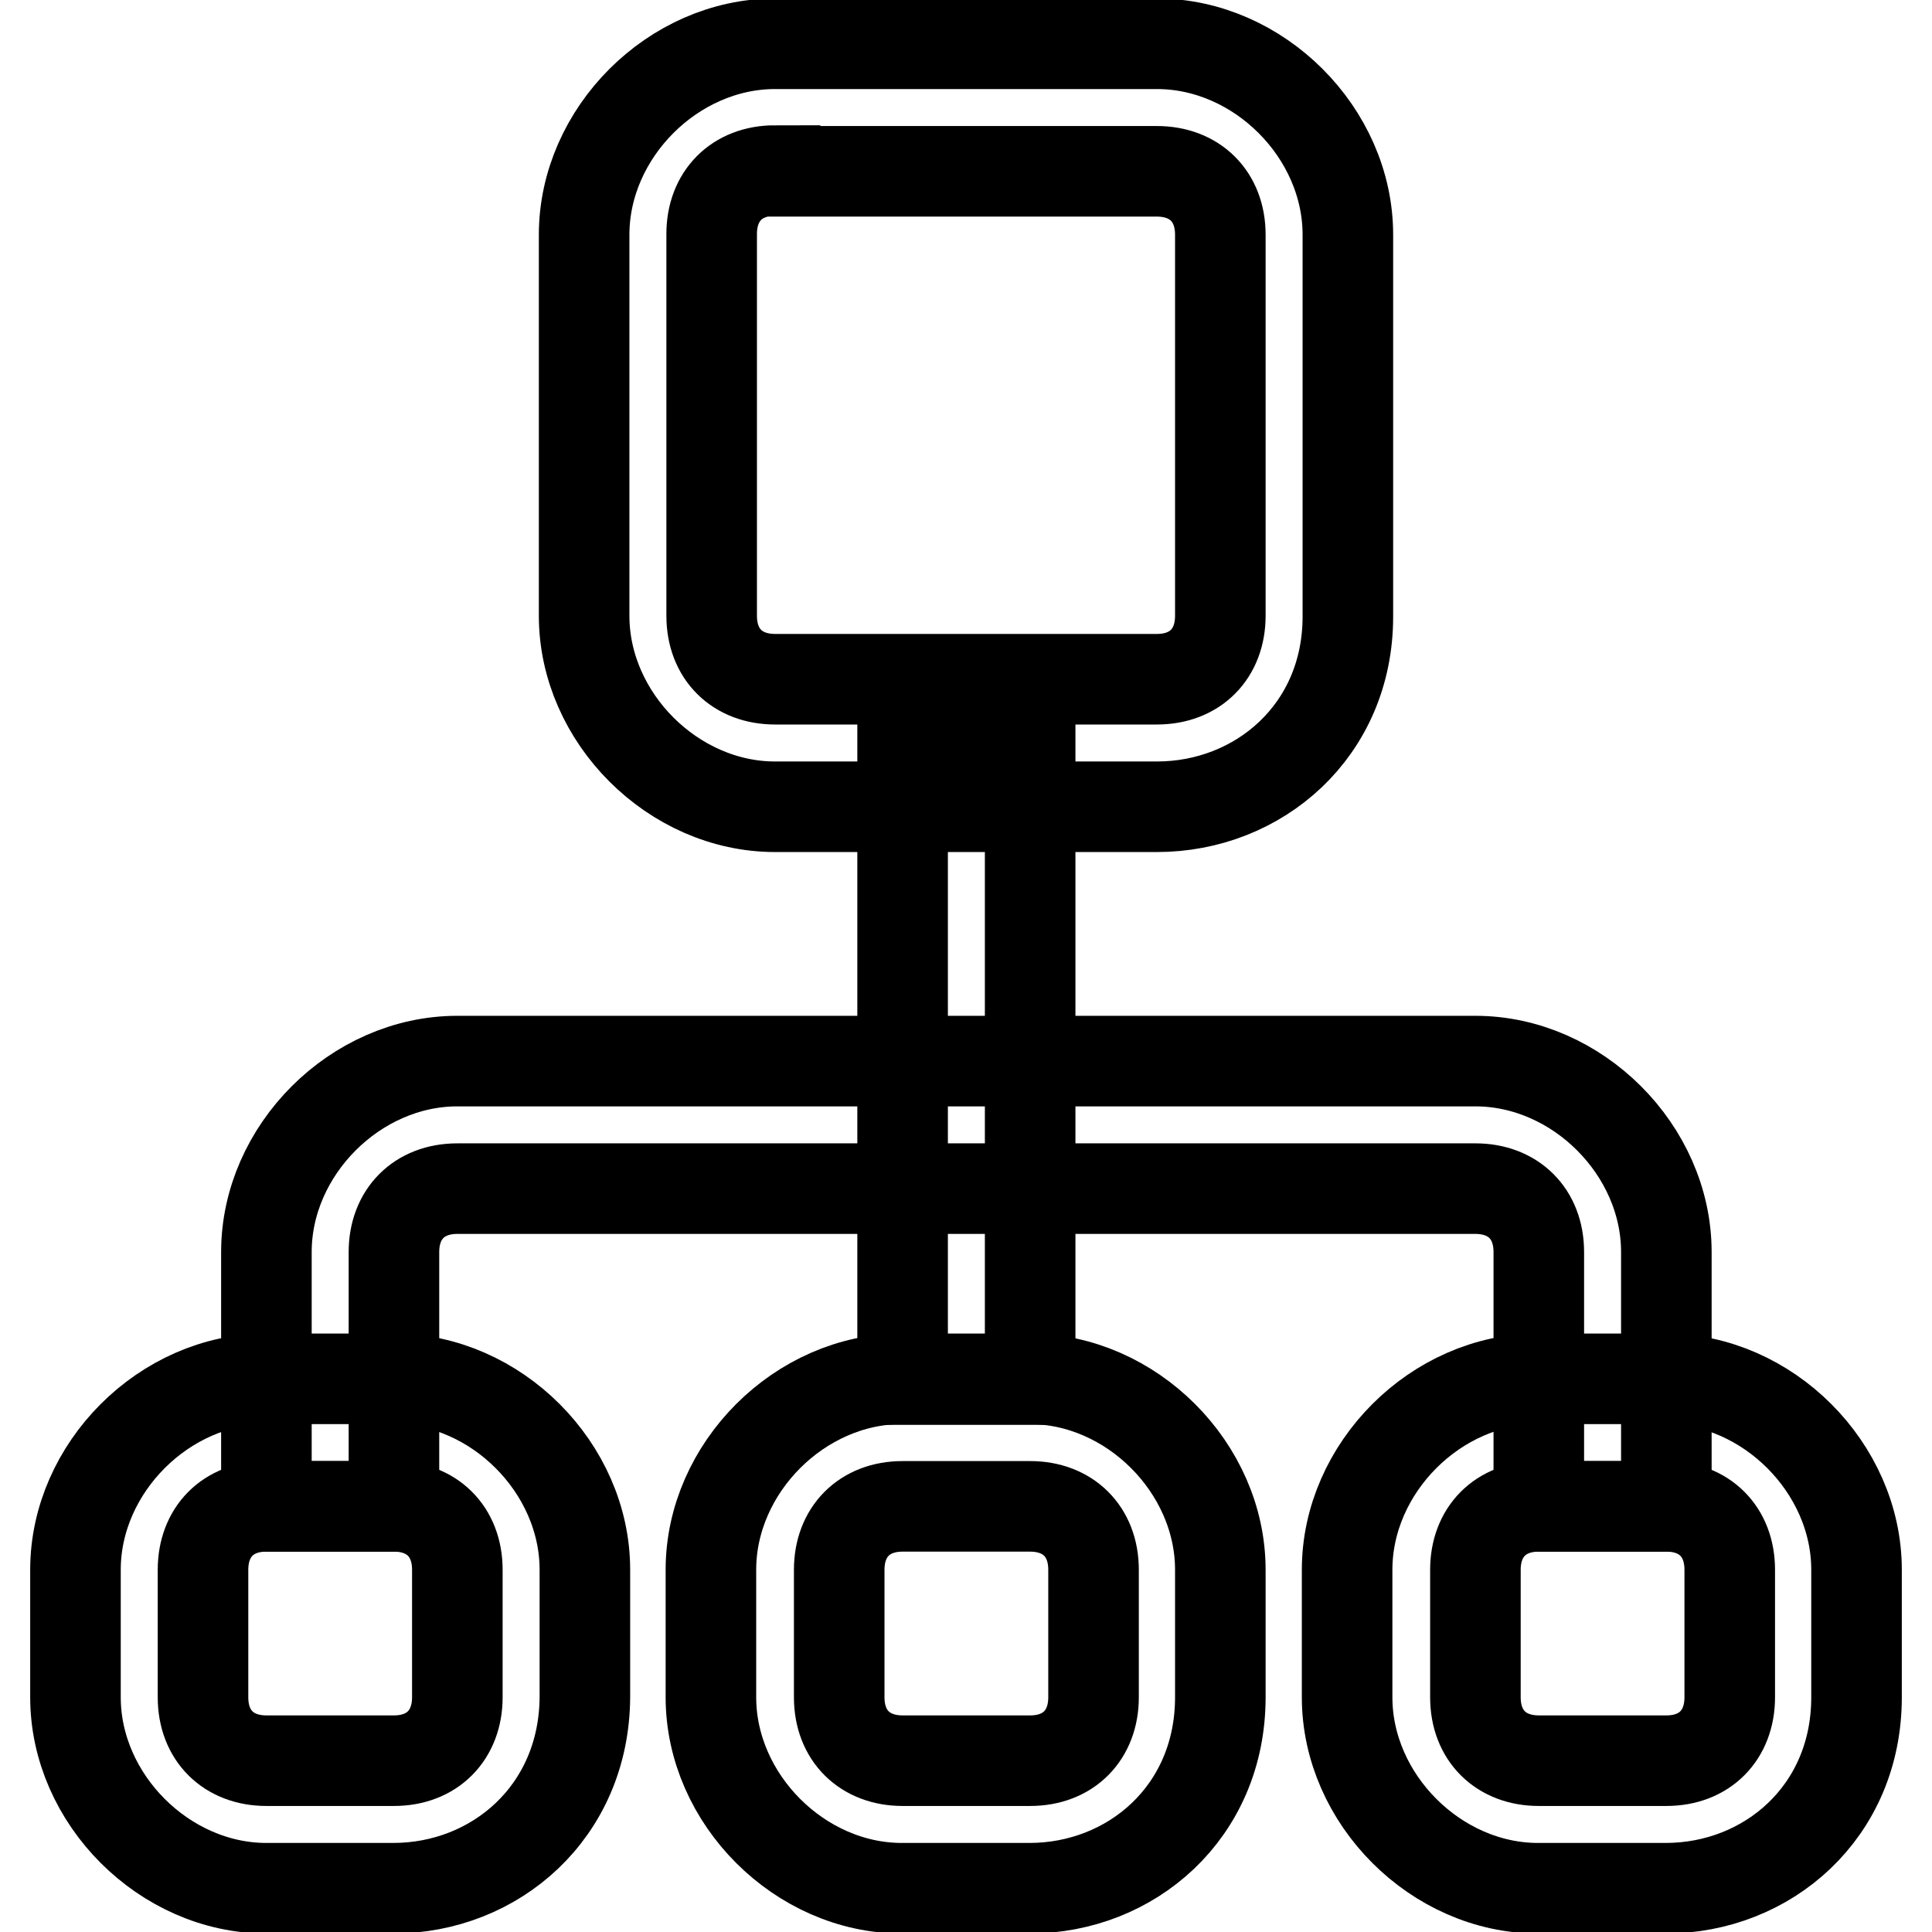 <?xml version="1.0" encoding="utf-8"?>
<!-- Svg Vector Icons : http://www.onlinewebfonts.com/icon -->
<!DOCTYPE svg PUBLIC "-//W3C//DTD SVG 1.1//EN" "http://www.w3.org/Graphics/SVG/1.1/DTD/svg11.dtd">
<svg version="1.1" xmlns="http://www.w3.org/2000/svg" xmlns:xlink="http://www.w3.org/1999/xlink" x="0px" y="0px" viewBox="0 0 256 256" enable-background="new 0 0 256 256" xml:space="preserve">
<g> <path stroke-width="12" fill-opacity="0" stroke="#000000"  d="M153.3,106.9h-50.6c-13.5,0-25.3-11.8-25.3-25.3V31.1c0-13.5,11.8-25.3,25.3-25.3h50.6 c13.5,0,25.3,11.8,25.3,25.3v50.6C178.6,96.8,166.8,106.9,153.3,106.9z M102.7,22.6c-5.1,0-8.4,3.4-8.4,8.4v50.6 c0,5.1,3.4,8.4,8.4,8.4h50.6c5.1,0,8.4-3.4,8.4-8.4V31.1c0-5.1-3.4-8.4-8.4-8.4H102.7z M52.1,250.2H35.3 c-13.5,0-25.3-11.8-25.3-25.3v-16.9c0-13.5,11.8-25.3,25.3-25.3h16.9c13.5,0,25.3,11.8,25.3,25.3v16.9 C77.4,240.1,65.6,250.2,52.1,250.2z M35.3,199.6c-5.1,0-8.4,3.4-8.4,8.4v16.9c0,5.1,3.4,8.4,8.4,8.4h16.9c5.1,0,8.4-3.4,8.4-8.4 v-16.9c0-5.1-3.4-8.4-8.4-8.4H35.3z M220.7,250.2h-16.9c-13.5,0-25.3-11.8-25.3-25.3v-16.9c0-13.5,11.8-25.3,25.3-25.3h16.9 c13.5,0,25.3,11.8,25.3,25.3v16.9C246,240.1,234.2,250.2,220.7,250.2z M203.9,199.6c-5.1,0-8.4,3.4-8.4,8.4v16.9 c0,5.1,3.4,8.4,8.4,8.4h16.9c5.1,0,8.4-3.4,8.4-8.4v-16.9c0-5.1-3.4-8.4-8.4-8.4H203.9z M136.4,250.2h-16.9 c-13.5,0-25.3-11.8-25.3-25.3v-16.9c0-13.5,11.8-25.3,25.3-25.3h16.9c13.5,0,25.3,11.8,25.3,25.3v16.9 C161.7,240.1,149.9,250.2,136.4,250.2z M119.6,199.6c-5.1,0-8.4,3.4-8.4,8.4v16.9c0,5.1,3.4,8.4,8.4,8.4h16.9 c5.1,0,8.4-3.4,8.4-8.4v-16.9c0-5.1-3.4-8.4-8.4-8.4H119.6z"/> <path stroke-width="12" fill-opacity="0" stroke="#000000"  d="M52.1,199.6H35.3v-33.7c0-13.5,11.8-25.3,25.3-25.3h134.9c13.5,0,25.3,11.8,25.3,25.3v33.7h-16.9v-33.7 c0-5.1-3.4-8.4-8.4-8.4H60.6c-5.1,0-8.4,3.4-8.4,8.4V199.6z"/> <path stroke-width="12" fill-opacity="0" stroke="#000000"  d="M119.6,98.5h16.9v84.3h-16.9V98.5z"/></g>
</svg>
